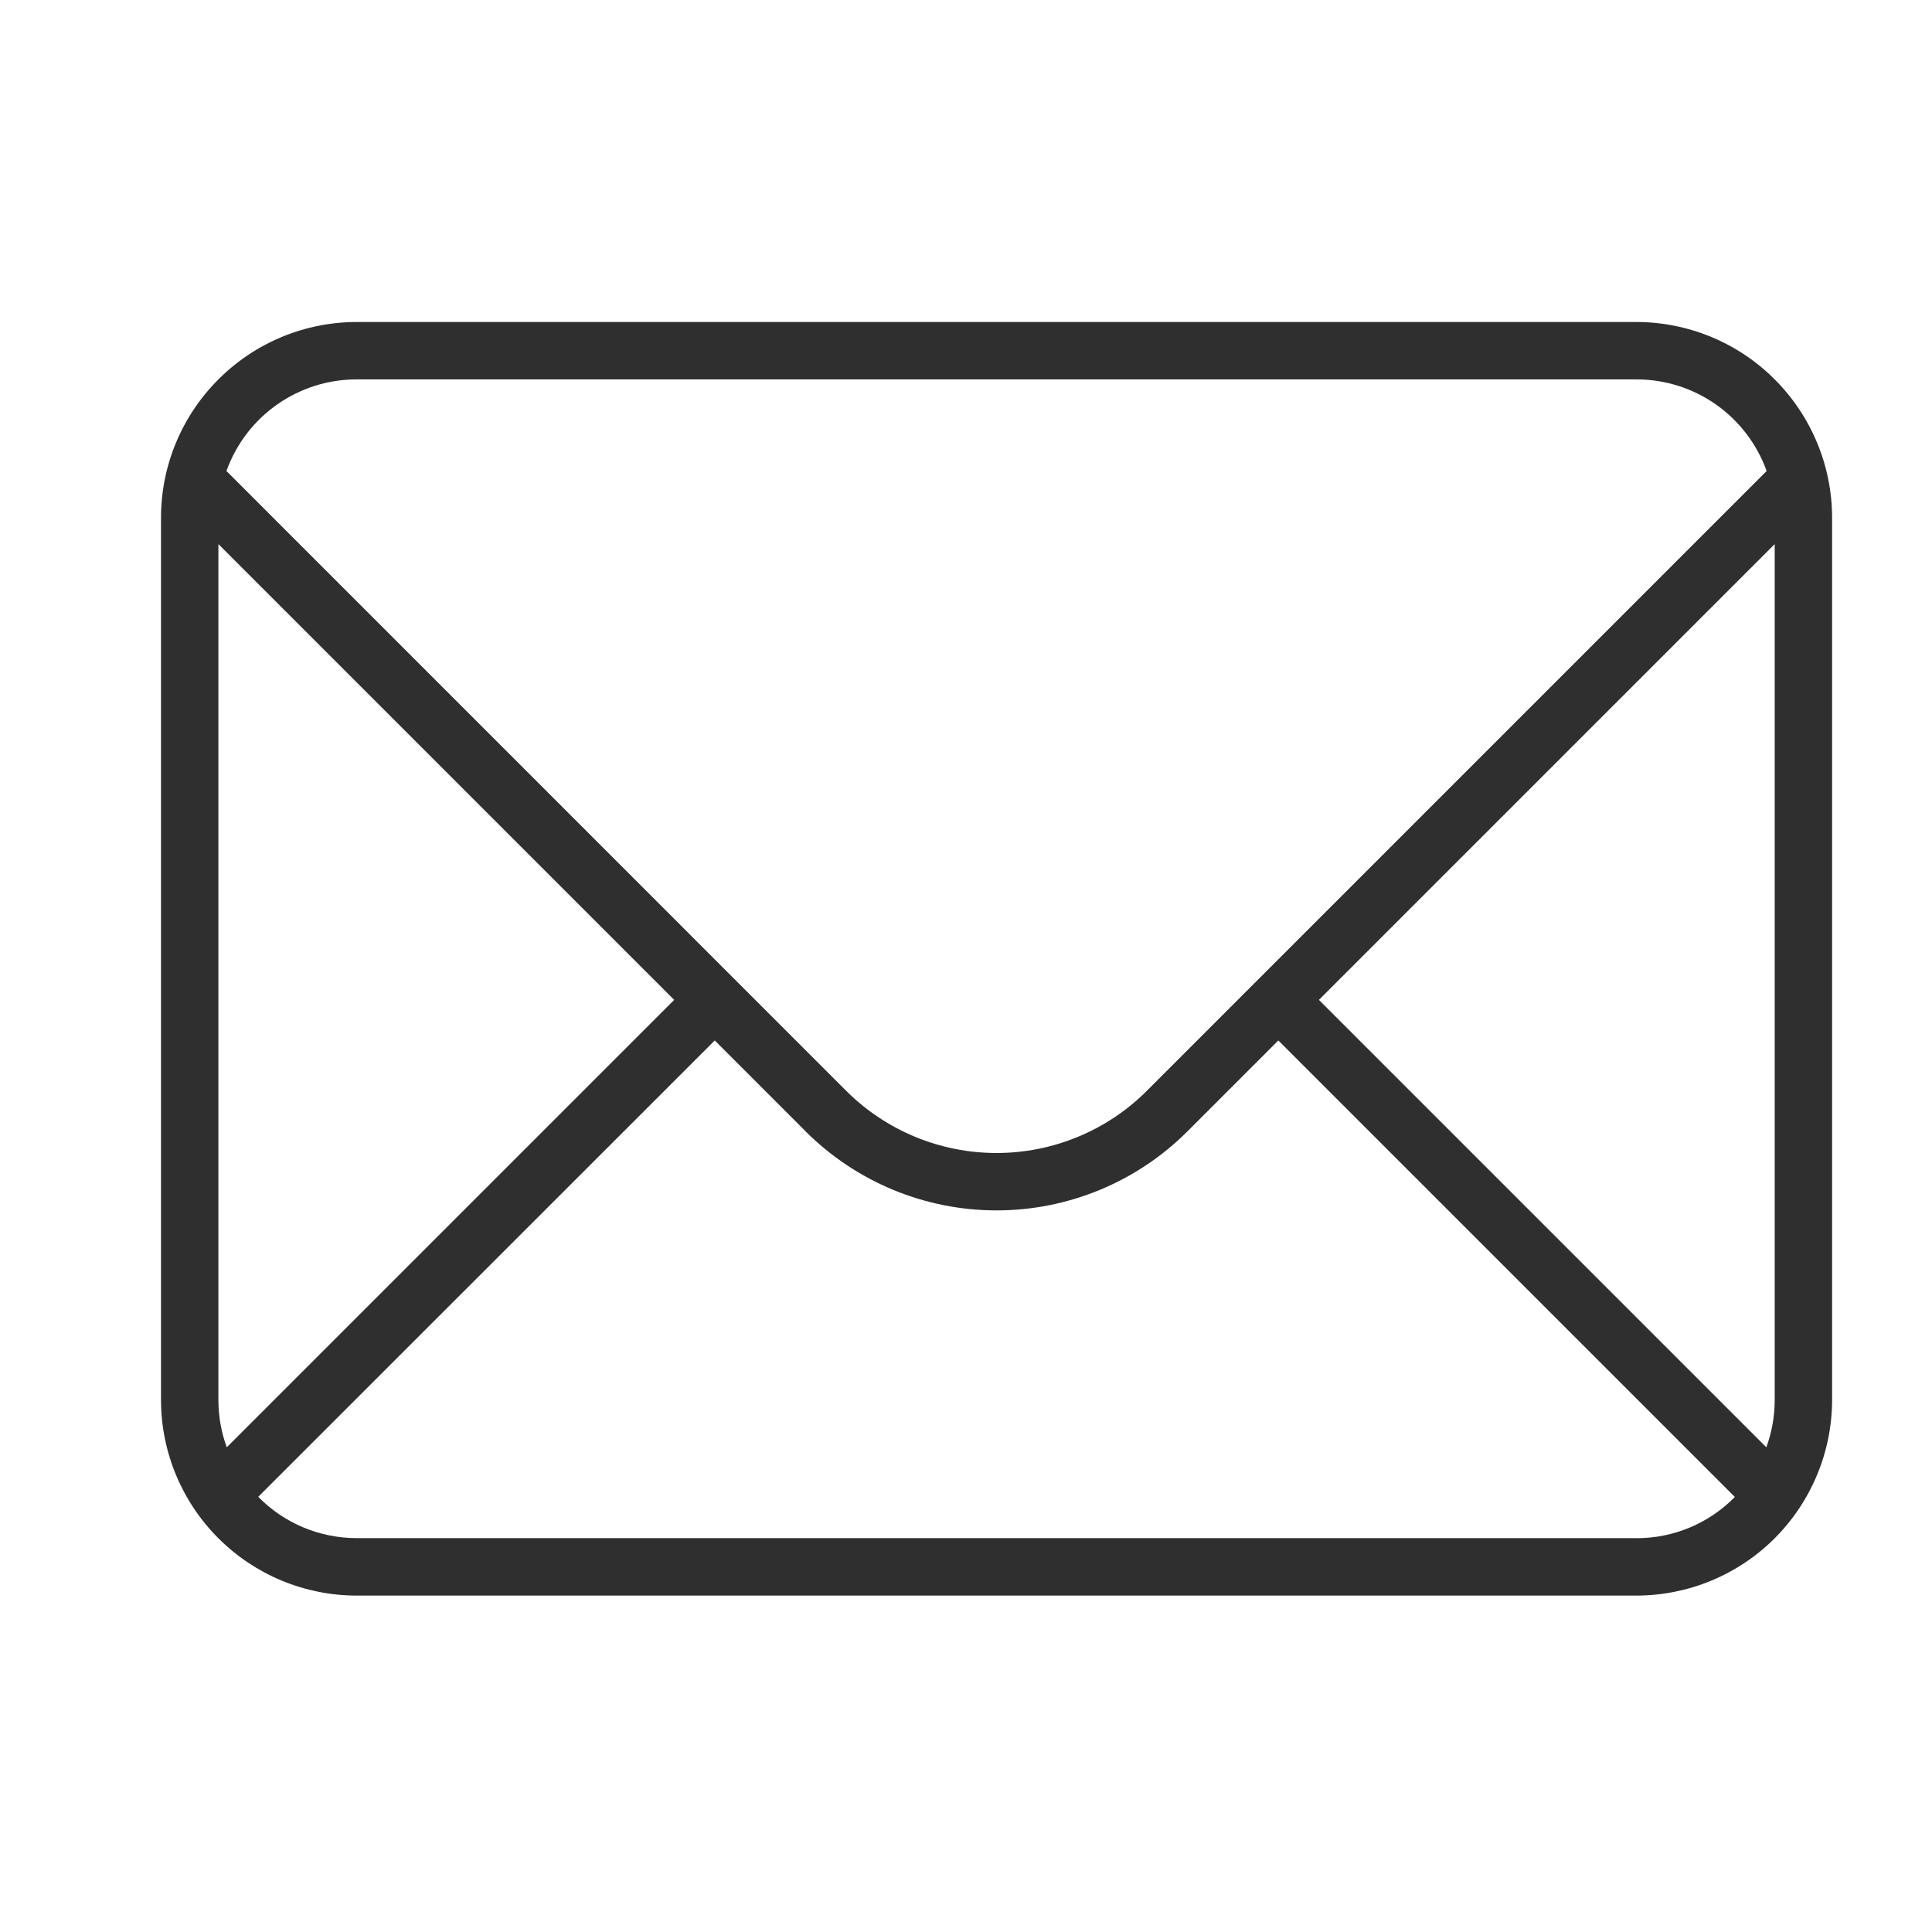 <svg width="24" height="24" viewBox="0 0 24 24" fill="none" xmlns="http://www.w3.org/2000/svg">
<path d="M20.329 4H4.429C3.785 4.001 3.168 4.257 2.713 4.713C2.257 5.168 2.001 5.785 2 6.429V17.392C2.001 18.036 2.257 18.653 2.713 19.109C3.168 19.564 3.785 19.82 4.429 19.821H20.329C20.973 19.82 21.591 19.564 22.046 19.109C22.501 18.653 22.758 18.036 22.759 17.392V6.429C22.758 5.785 22.501 5.168 22.046 4.713C21.591 4.257 20.973 4.001 20.329 4V4ZM21.942 17.979L16.384 12.421L22.046 6.759V17.392C22.046 17.592 22.011 17.791 21.942 17.979L21.942 17.979ZM4.429 4.713H20.33C20.683 4.713 21.029 4.822 21.318 5.026C21.607 5.23 21.826 5.518 21.946 5.851L14.245 13.552C13.75 14.046 13.079 14.323 12.379 14.323C11.68 14.323 11.009 14.046 10.513 13.552L2.813 5.851C2.932 5.518 3.151 5.23 3.441 5.026C3.73 4.822 4.076 4.713 4.429 4.713H4.429ZM2.713 17.391V6.759L8.375 12.421L2.817 17.979V17.979C2.748 17.791 2.713 17.592 2.713 17.392V17.391ZM20.329 19.107L4.429 19.107C3.97 19.107 3.529 18.922 3.208 18.594L8.879 12.925L10.01 14.056H10.009C10.639 14.684 11.491 15.036 12.379 15.036C13.268 15.036 14.12 14.684 14.749 14.056L15.88 12.925L21.551 18.596C21.229 18.924 20.789 19.109 20.329 19.108L20.329 19.107Z" fill="#2F2F2F"/>
</svg>
